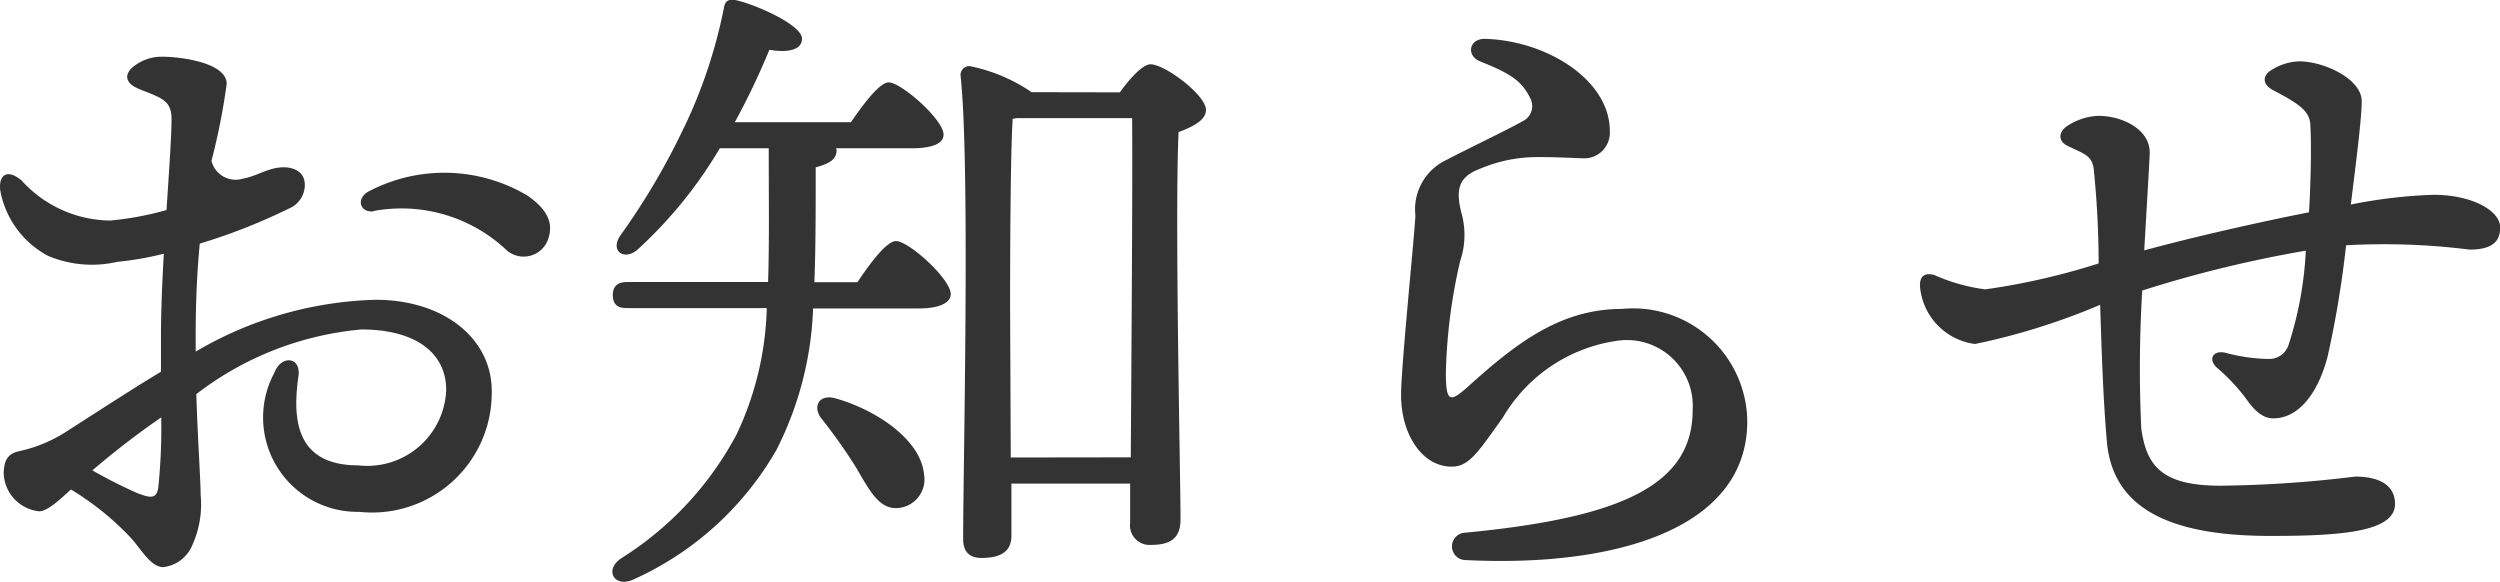 <svg xmlns="http://www.w3.org/2000/svg" width="61.318" height="14.27" viewBox="0 0 61.318 14.27">
  <path id="下中弥三郎の理念" d="M-26.961-11.166c.546.225.825.269.825.743,0,.425-.06,1.274-.123,2.237a7.553,7.553,0,0,1-1.38.258,2.964,2.964,0,0,1-2.174-.982c-.347-.291-.559-.144-.527.223h0a2.271,2.271,0,0,0,1.187,1.631,2.779,2.779,0,0,0,1.683.142,7.841,7.841,0,0,0,1.145-.2c-.04.707-.07,1.416-.07,2.016q0,.466,0,.878c-.769.464-1.563.985-2.357,1.492h0a3.474,3.474,0,0,1-1.1.452c-.249.054-.4.166-.4.565a.973.973,0,0,0,.867.915c.2,0,.488-.264.781-.536a6.965,6.965,0,0,1,1.483,1.2c.254.287.481.705.784.705a.881.881,0,0,0,.709-.535,2.431,2.431,0,0,0,.206-1.242c0-.359-.068-1.285-.106-2.466a7.758,7.758,0,0,1,4.049-1.586c1.324,0,2.08.57,2.08,1.485a1.937,1.937,0,0,1-2.156,1.848c-1.552,0-1.615-1.159-1.468-2.188.068-.475-.419-.531-.592-.081A2.315,2.315,0,0,0-21.532-.783a2.935,2.935,0,0,0,3.25-2.966c0-1.281-1.169-2.235-2.849-2.235a9.155,9.155,0,0,0-4.412,1.271c0-.136,0-.277,0-.42,0-.848.038-1.586.1-2.229a14.343,14.343,0,0,0,2.18-.857.629.629,0,0,0,.395-.629c-.027-.3-.309-.407-.6-.382-.335.029-.582.215-.93.278a.609.609,0,0,1-.758-.439,16.2,16.2,0,0,0,.373-1.887c0-.534-1.163-.668-1.579-.668a1.114,1.114,0,0,0-.711.244c-.242.2-.181.412.115.535Zm5.777,3.005a3.76,3.76,0,0,1,3.232.928.636.636,0,0,0,1.072-.3c.114-.4-.112-.72-.528-1.008a3.99,3.99,0,0,0-3.872-.112c-.335.163-.254.537.1.5Zm-5.743,6.939A11.494,11.494,0,0,1-28.077-1.8a20.488,20.488,0,0,1,1.688-1.3,14.113,14.113,0,0,1-.071,1.713c-.037.274-.172.276-.467.161ZM-9.856-3.568c-.416-.112-.56.224-.336.5a13.377,13.377,0,0,1,.848,1.2c.352.608.576,1.024,1.024.992a.705.705,0,0,0,.64-.832C-7.76-2.544-8.832-3.28-9.856-3.568Zm-.512-2.848c.032-.848.032-1.776.032-2.816.368-.1.5-.208.512-.4A.1.1,0,0,0-9.84-9.7h1.856c.5,0,.784-.112.784-.336,0-.368-1.04-1.28-1.344-1.28-.224,0-.608.512-.928.976H-12.32a18.028,18.028,0,0,0,.848-1.776c.464.08.8,0,.8-.272,0-.336-1.12-.832-1.616-.944-.192-.032-.272.016-.3.192a12.313,12.313,0,0,1-.976,2.928c-.016.016-.016.032-.032.064a16.932,16.932,0,0,1-1.536,2.592c-.256.384.112.624.432.336A10.808,10.808,0,0,0-12.688-9.7h1.2c0,1.248.016,2.32-.016,3.28H-14.96c-.208,0-.352.08-.352.32,0,.256.144.32.352.32h3.424a7.7,7.7,0,0,1-.736,3.088A8.024,8.024,0,0,1-15.1.352c-.448.3-.16.752.32.512A7.664,7.664,0,0,0-11.3-2.3a8.294,8.294,0,0,0,.9-3.472h2.608c.464,0,.768-.128.768-.352,0-.368-1.024-1.3-1.344-1.3-.224,0-.624.528-.944,1.008Zm4.816,4.3-.016-3.7c0-.576,0-3.664.064-4.608l.112-.016h2.816c.016,1.3-.016,5.84-.032,8.32Zm.512-8.96a4.139,4.139,0,0,0-1.52-.64.218.218,0,0,0-.224.224c.24,2.176.064,9.616.064,11.376,0,.3.144.464.448.464.5,0,.736-.176.736-.544v-1.28h2.912v.96a.48.48,0,0,0,.5.544c.448,0,.736-.128.736-.624,0-1.056-.144-7.408-.048-9.5.336-.128.672-.288.672-.544,0-.368-1.008-1.12-1.36-1.12-.192,0-.512.352-.752.688ZM5.867-9.158a3.6,3.6,0,0,1,1.2-.314c.345-.035,1.3.016,1.386.016a.629.629,0,0,0,.688-.672c0-1.235-1.522-2.207-3.052-2.256-.4-.013-.483.412-.124.555.756.3,1.023.483,1.23.912a.411.411,0,0,1-.2.557c-.231.141-1.646.825-1.854.943a1.335,1.335,0,0,0-.768,1.365c-.017.442-.352,3.712-.352,4.4,0,.966.515,1.76,1.241,1.76.421,0,.632-.328,1.261-1.213a3.879,3.879,0,0,1,2.81-1.875,1.615,1.615,0,0,1,1.84,1.7c0,1.847-1.76,2.642-5.574,3.008A.336.336,0,0,0,5.613.4c3.569.179,6.9-.72,6.9-3.408A2.8,2.8,0,0,0,9.44-5.76c-1.544,0-2.634.88-3.771,1.9-.455.41-.549.392-.549-.352a13.383,13.383,0,0,1,.35-2.72,1.986,1.986,0,0,0,.048-1.121c-.169-.619-.088-.906.349-1.109Zm20.455-1.114c.031.445.013,1.376-.031,2.142-1.279.252-2.842.608-4.042.934.052-.916.135-2.267.135-2.4,0-.582-.69-.9-1.264-.9a1.5,1.5,0,0,0-.788.268h0c-.2.158-.177.361.024.462.4.2.6.225.653.561a23.3,23.3,0,0,1,.122,2.329,16.821,16.821,0,0,1-2.779.636A4.425,4.425,0,0,1,17.1-6.592h0c-.225-.061-.352.016-.352.256A1.551,1.551,0,0,0,18.1-4.9a16.227,16.227,0,0,0,3.068-.961c.031.973.07,2.287.164,3.348C21.475-.84,22.917-.192,25.344-.192c1.712,0,3.056-.093,3.056-.784,0-.486-.426-.672-.976-.672a29.253,29.253,0,0,1-3.307.224c-1.431,0-1.818-.483-1.941-1.413A31.667,31.667,0,0,1,22.2-6.211a29.8,29.8,0,0,1,4.012-.978,8.843,8.843,0,0,1-.431,2.336.5.5,0,0,1-.489.32,4.3,4.3,0,0,1-1.031-.146c-.317-.087-.46.146-.23.36a4.678,4.678,0,0,1,.666.695c.123.159.356.542.7.548.665.012,1.135-.67,1.353-1.53A24.978,24.978,0,0,0,27.2-7.321a16.773,16.773,0,0,1,3.027.106c.592,0,.752-.224.752-.544,0-.416-.7-.8-1.632-.8a12.111,12.111,0,0,0-2.031.239c.118-.955.272-2.144.267-2.543-.007-.532-.9-.96-1.519-.97a1.361,1.361,0,0,0-.74.243c-.179.141-.166.333.088.466.692.361.891.528.913.854Z" transform="translate(30.343 13.337)" fill="#333"/>
</svg>
